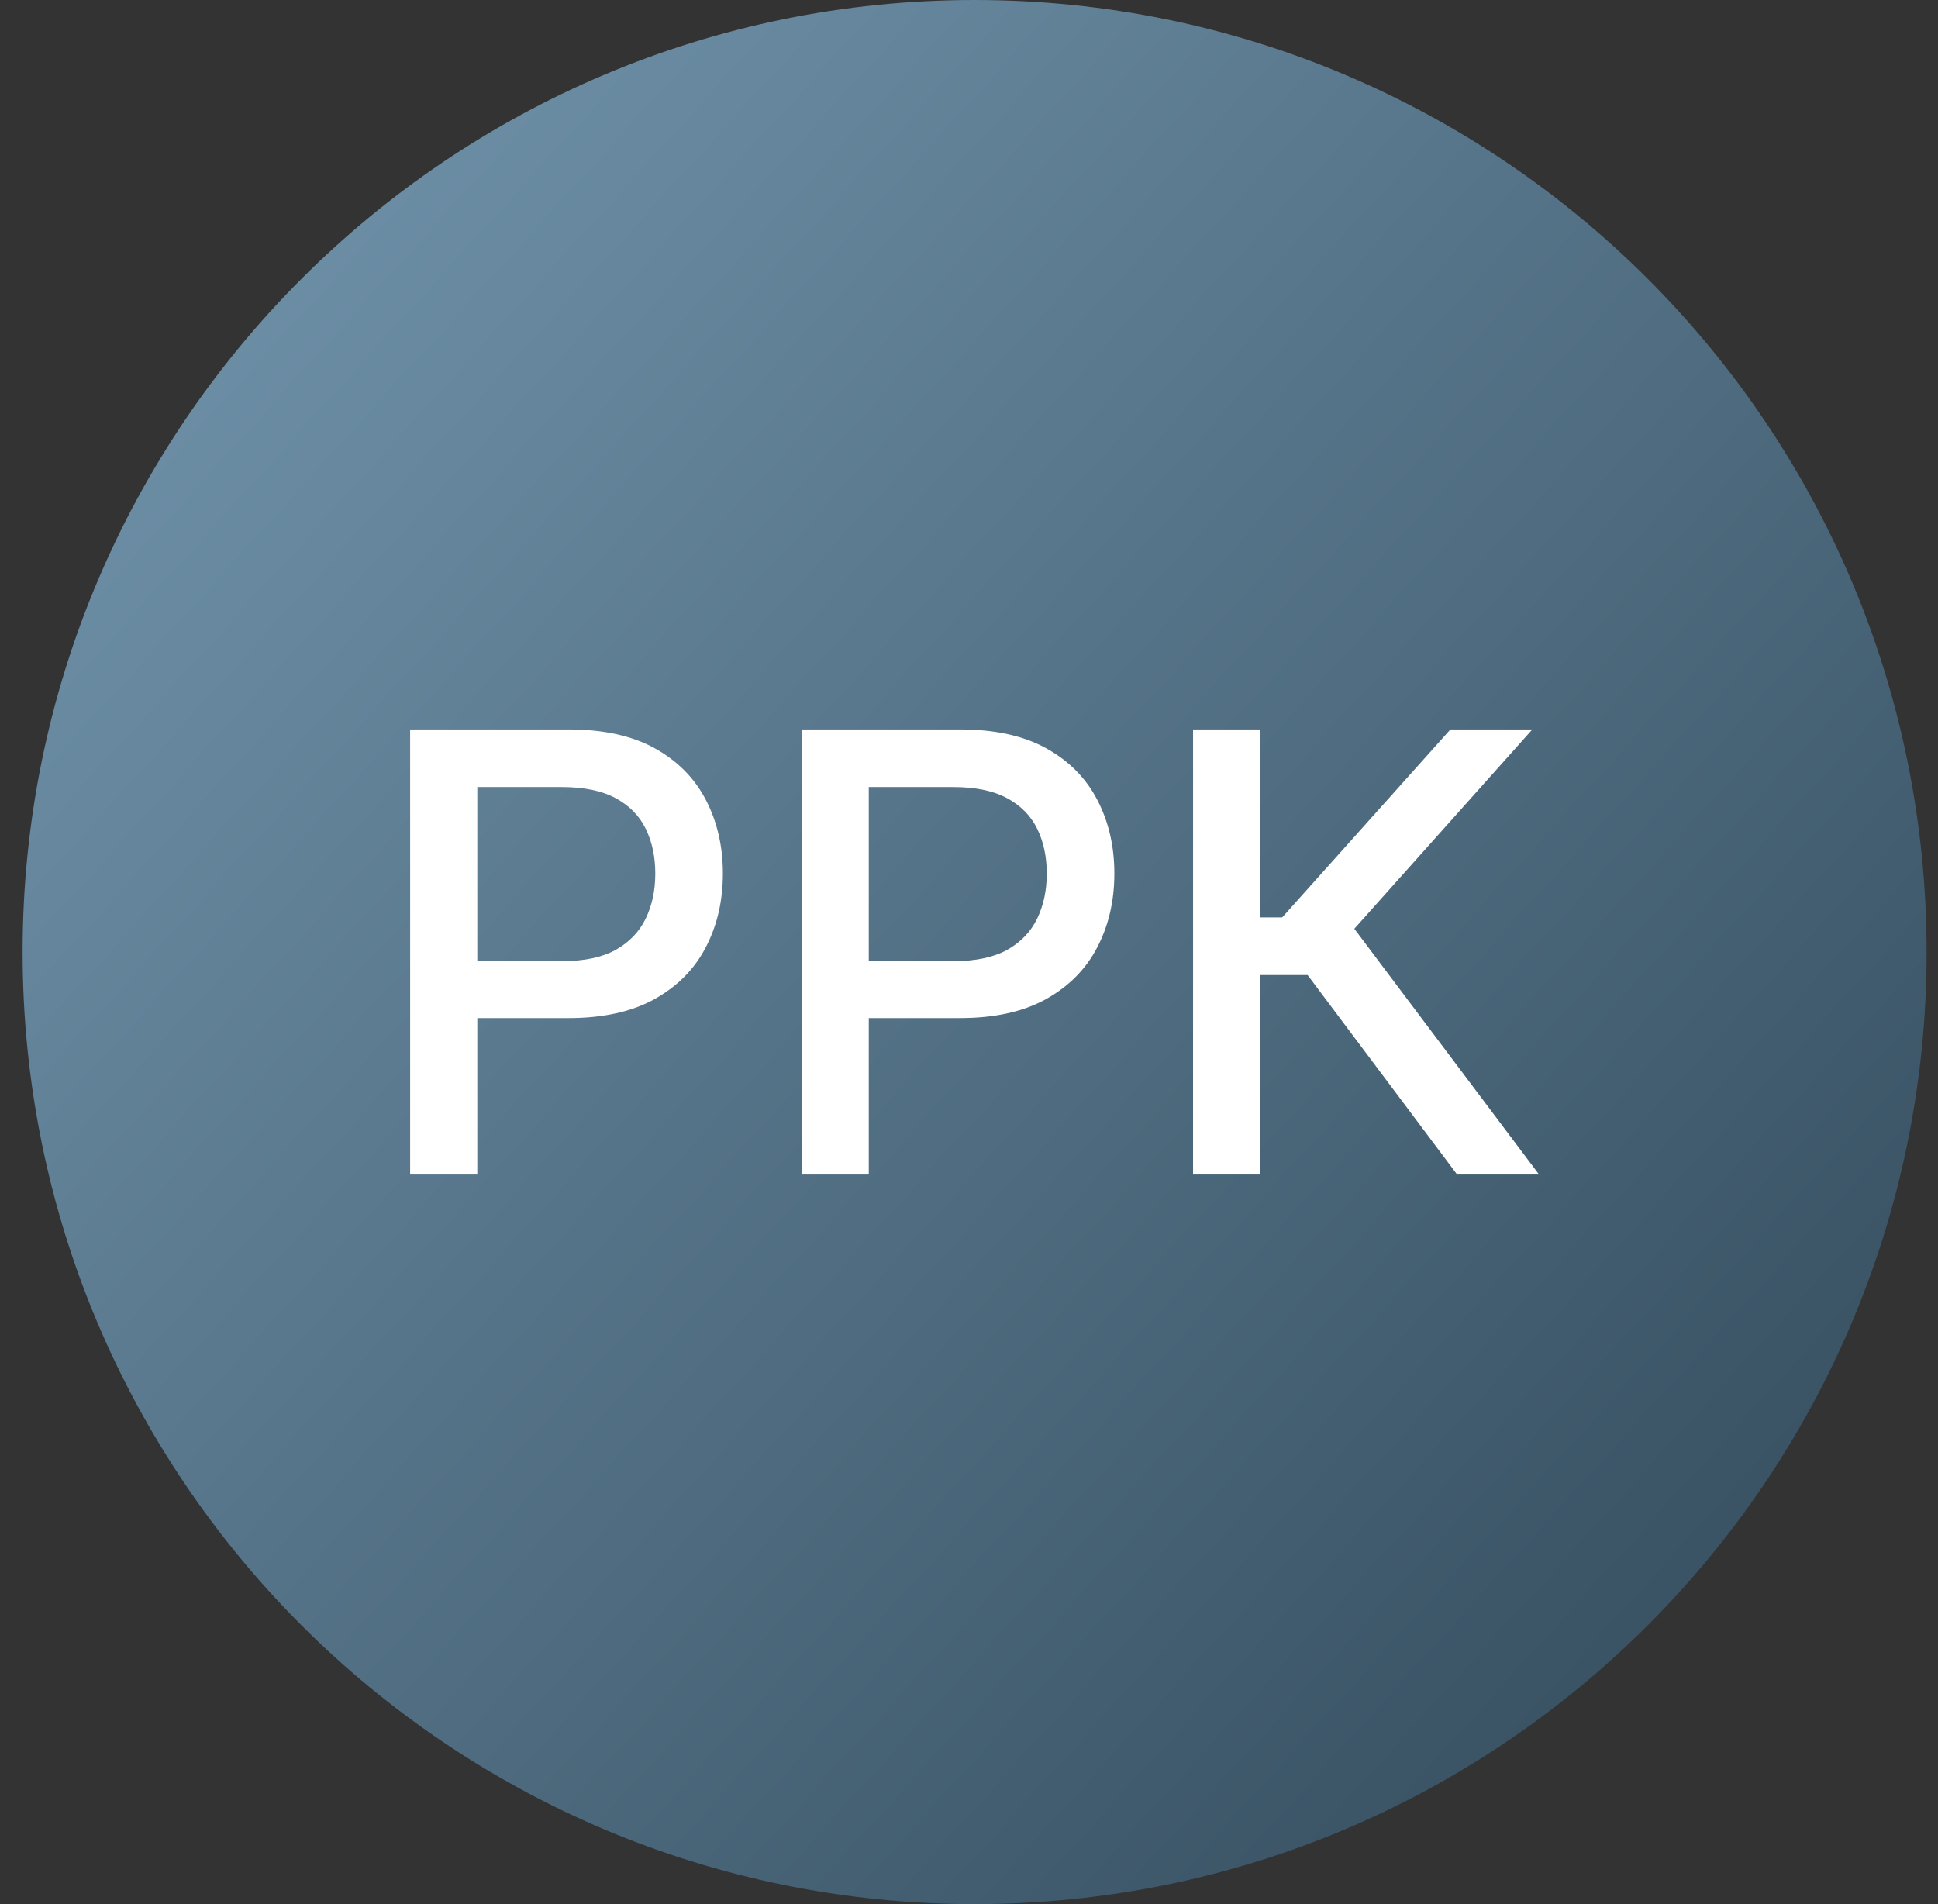 <svg width="57" height="56" viewBox="0 0 57 56" fill="none" xmlns="http://www.w3.org/2000/svg">
<rect x="0" y="0" width="57" height="56" fill="#333333" stroke="none"/>
<g clip-path="url(#clip0_6255_16)">
<path d="M0.665 28C0.665 43.464 13.201 56 28.665 56C44.129 56 56.665 43.464 56.665 28C56.665 12.536 44.129 0 28.665 0C13.201 0 0.665 12.536 0.665 28Z" fill="url(#paint0_linear_6255_16)"/>
<path d="M42.857 34.544L38.459 28.676H37.066V34.544H35.09V21.453H37.066V26.982H37.711L42.659 21.453H45.069L39.833 27.315L45.267 34.544H42.857Z" fill="white"/>
<path d="M23.577 34.544V21.453H28.243C29.262 21.453 30.105 21.639 30.774 22.009C31.443 22.38 31.944 22.887 32.276 23.53C32.609 24.17 32.775 24.89 32.775 25.691C32.775 26.496 32.607 27.221 32.27 27.864C31.938 28.504 31.435 29.011 30.762 29.386C30.093 29.756 29.251 29.942 28.237 29.942H25.028V28.267H28.058C28.701 28.267 29.223 28.156 29.624 27.935C30.024 27.709 30.318 27.402 30.506 27.014C30.693 26.626 30.787 26.185 30.787 25.691C30.787 25.197 30.693 24.758 30.506 24.374C30.318 23.991 30.022 23.69 29.617 23.473C29.217 23.256 28.688 23.147 28.032 23.147H25.552V34.544H23.577Z" fill="white"/>
<path d="M12.063 34.544V21.453H16.729C17.748 21.453 18.592 21.639 19.261 22.009C19.93 22.38 20.43 22.887 20.763 23.53C21.095 24.17 21.261 24.89 21.261 25.691C21.261 26.496 21.093 27.221 20.756 27.864C20.424 28.504 19.921 29.011 19.248 29.386C18.579 29.756 17.737 29.942 16.723 29.942H13.514V28.267H16.544C17.188 28.267 17.709 28.156 18.11 27.935C18.511 27.709 18.805 27.402 18.992 27.014C19.18 26.626 19.273 26.185 19.273 25.691C19.273 25.197 19.18 24.758 18.992 24.374C18.805 23.991 18.509 23.69 18.104 23.473C17.703 23.256 17.175 23.147 16.518 23.147H14.038V34.544H12.063Z" fill="white"/>
</g>
<defs>
<linearGradient id="paint0_linear_6255_16" x1="56.665" y1="51.815" x2="2.979" y2="3.107" gradientUnits="userSpaceOnUse">
<stop stop-color="#324A5B"/>
<stop offset="1" stop-color="#7295AD"/>
</linearGradient>
<clipPath id="clip0_6255_16">
<rect width="56" height="56" fill="white" transform="matrix(-1 0 0 -1 56.665 56)"/>
</clipPath>
</defs>
</svg>
